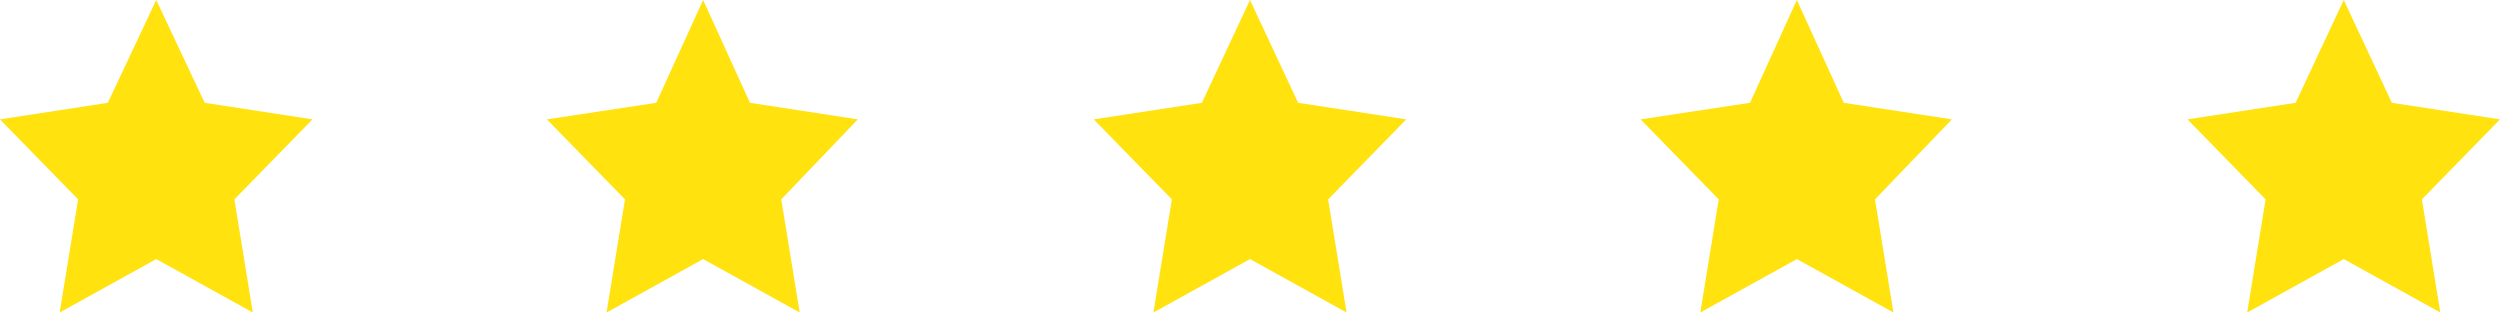 <svg id="Layer_1" data-name="Layer 1" xmlns="http://www.w3.org/2000/svg" viewBox="0 0 80 10"><title>five_stars</title><path d="M40,8.29,36.91,10l.59-3.62L35,3.82l3.46-.53L40,0l1.54,3.29L45,3.82,42.5,6.38,43.09,10Zm17.5,0L54.41,10,55,6.38,52.5,3.82,56,3.29,57.5,0,59,3.29l3.46.53L60,6.38,60.59,10Zm17.5,0L71.91,10l.59-3.62L70,3.82l3.46-.53L75,0l1.54,3.29L80,3.82,77.5,6.38,78.09,10Zm-52.5,0L19.41,10,20,6.38,17.5,3.82,21,3.29,22.5,0,24,3.29l3.45.53L25,6.38,25.59,10ZM5,8.29,1.91,10,2.5,6.38,0,3.82l3.45-.53L5,0,6.55,3.29,10,3.82,7.5,6.38,8.09,10Z" style="fill:#ffe20e"/></svg>